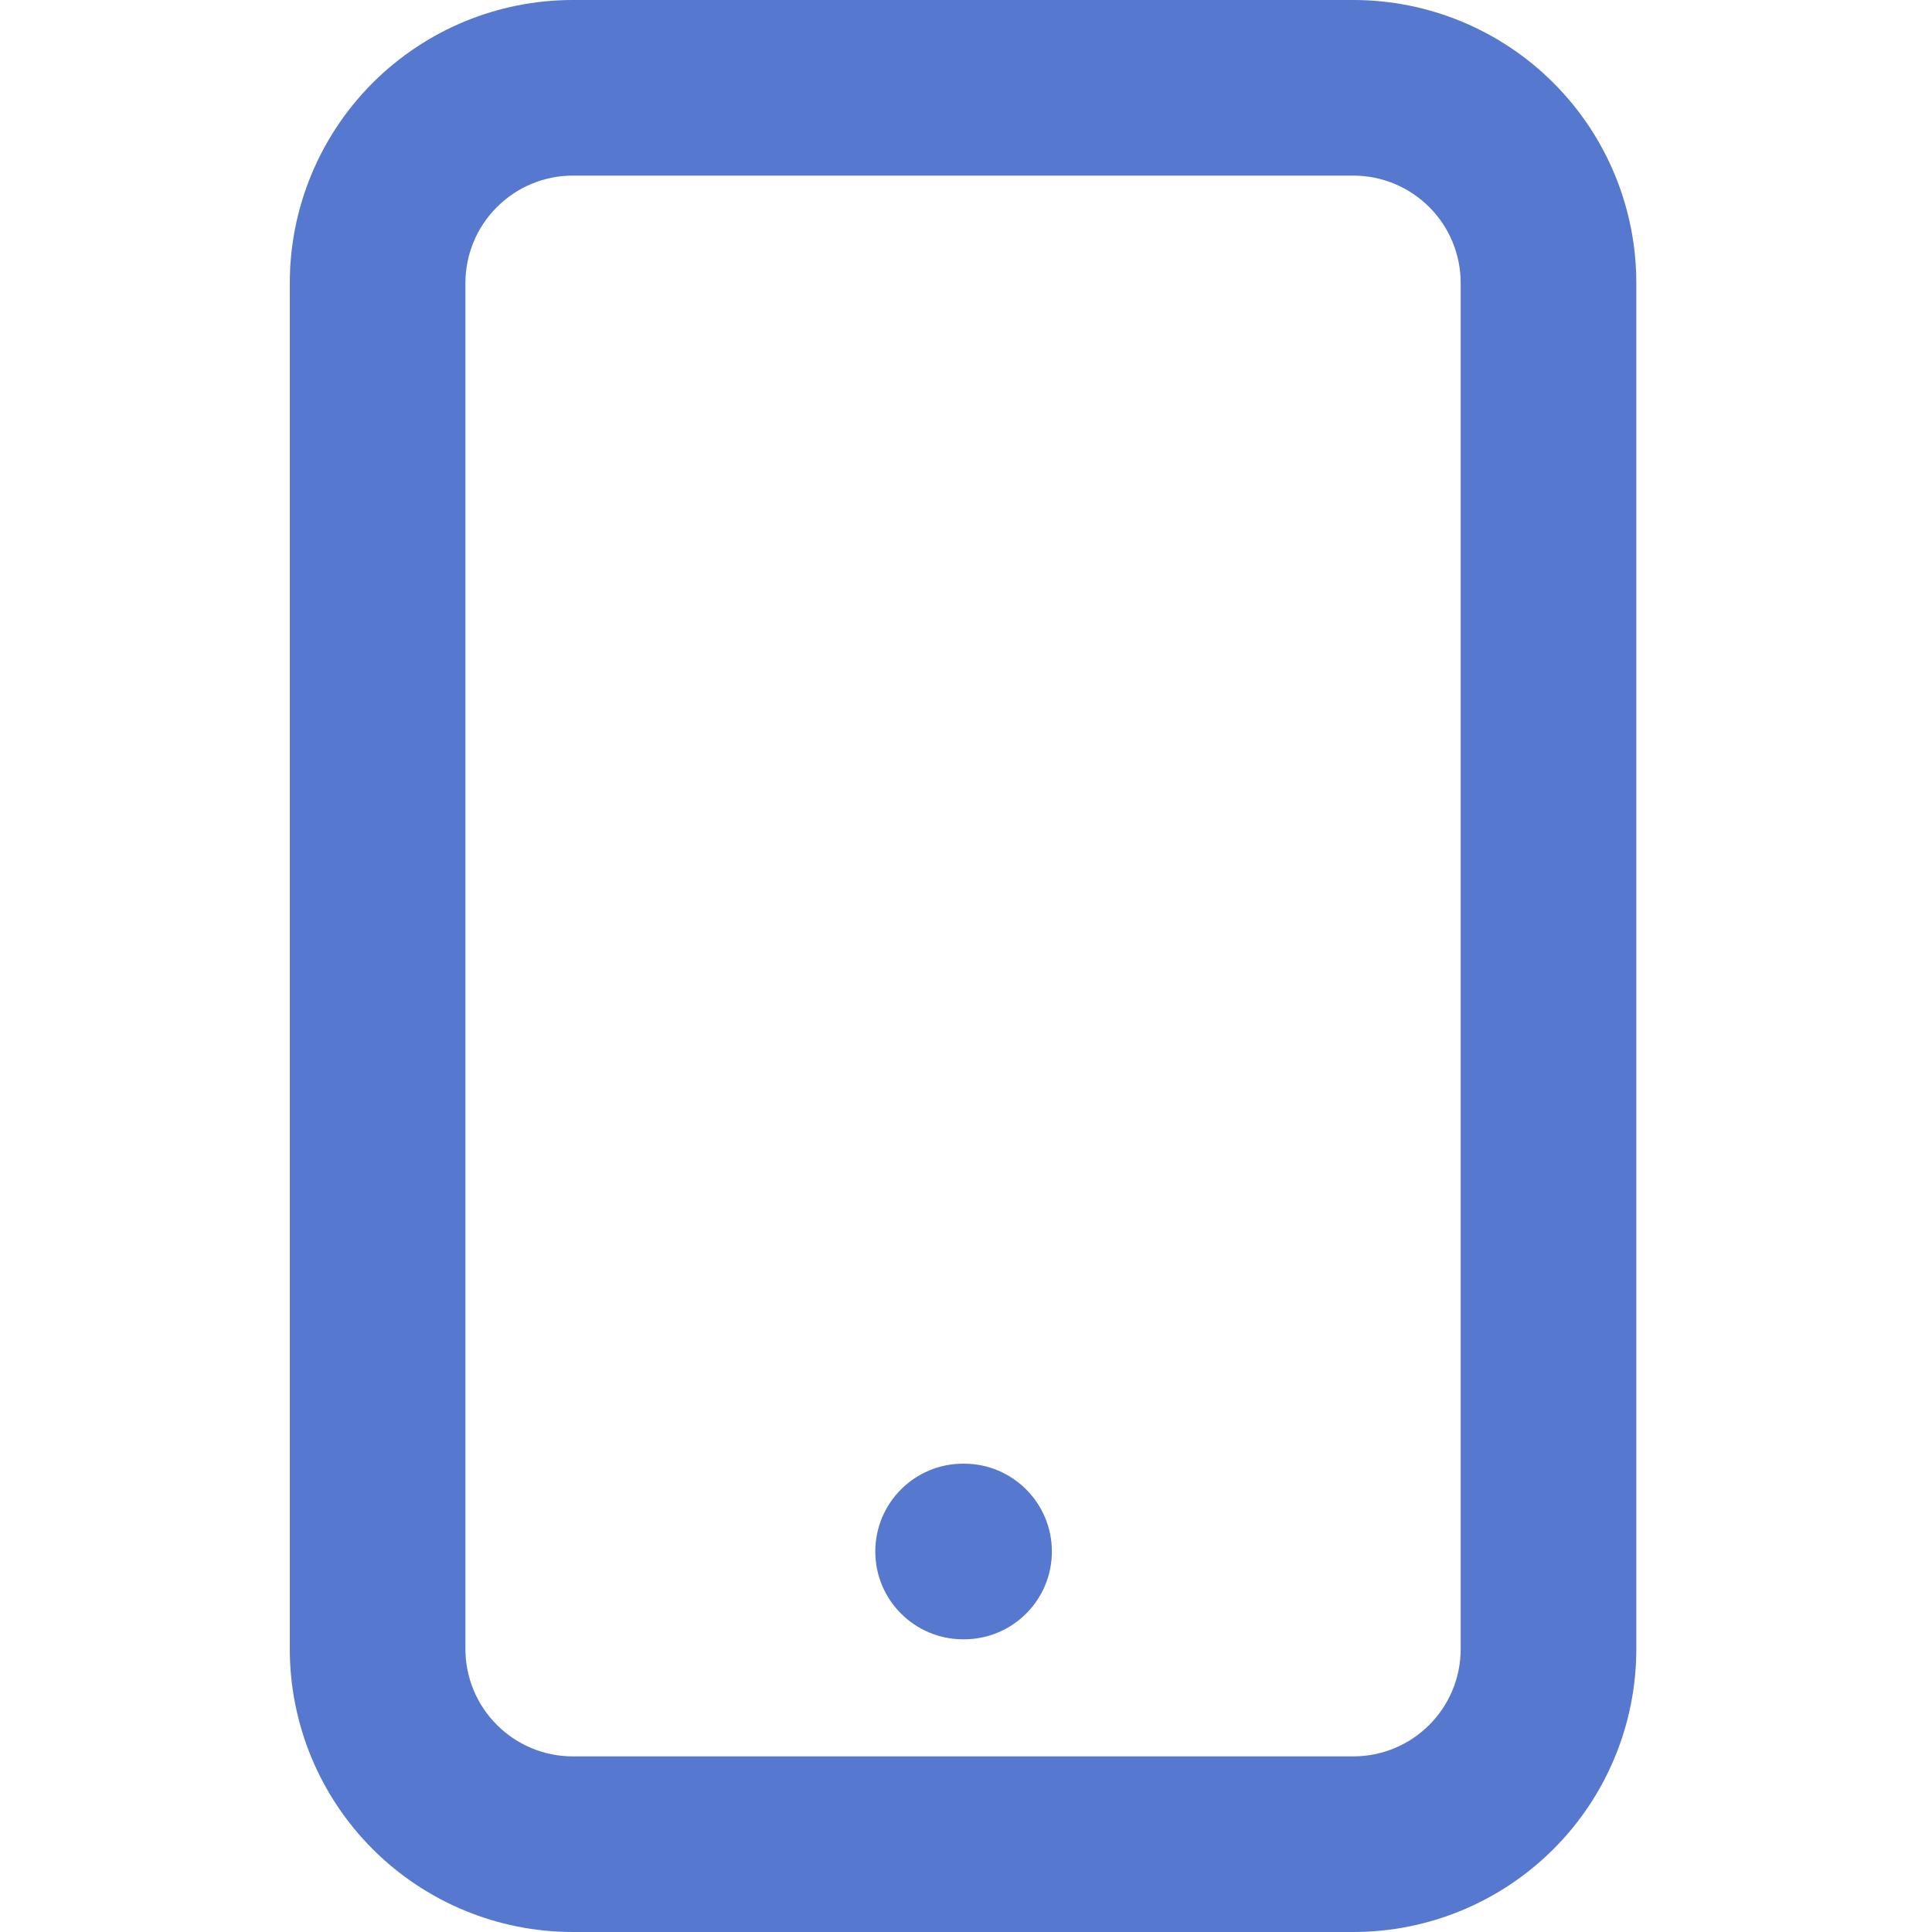 <svg width="20" height="20" viewBox="0 0 20 20" fill="none" xmlns="http://www.w3.org/2000/svg">
<path fill-rule="evenodd" clip-rule="evenodd" d="M3.858 0.858C4.407 0.309 5.152 0 5.929 0H14.01C14.787 0 15.532 0.309 16.081 0.858C16.631 1.407 16.939 2.152 16.939 2.929V17.071C16.939 17.848 16.631 18.593 16.081 19.142C15.532 19.691 14.787 20 14.01 20H5.929C5.152 20 4.407 19.691 3.858 19.142C3.309 18.593 3 17.848 3 17.071V2.929C3 2.152 3.309 1.407 3.858 0.858ZM5.929 1.818C5.635 1.818 5.352 1.935 5.144 2.144C4.935 2.352 4.818 2.635 4.818 2.929V17.071C4.818 17.365 4.935 17.648 5.144 17.856C5.352 18.065 5.635 18.182 5.929 18.182H14.01C14.305 18.182 14.587 18.065 14.796 17.856C15.004 17.648 15.121 17.365 15.121 17.071V2.929C15.121 2.635 15.004 2.352 14.796 2.144C14.587 1.935 14.305 1.818 14.01 1.818H5.929ZM9.061 16.061C9.061 15.559 9.468 15.152 9.97 15.152H9.98C10.482 15.152 10.889 15.559 10.889 16.061C10.889 16.563 10.482 16.97 9.98 16.97H9.97C9.468 16.97 9.061 16.563 9.061 16.061Z" fill="#5678CF"/>
</svg>
